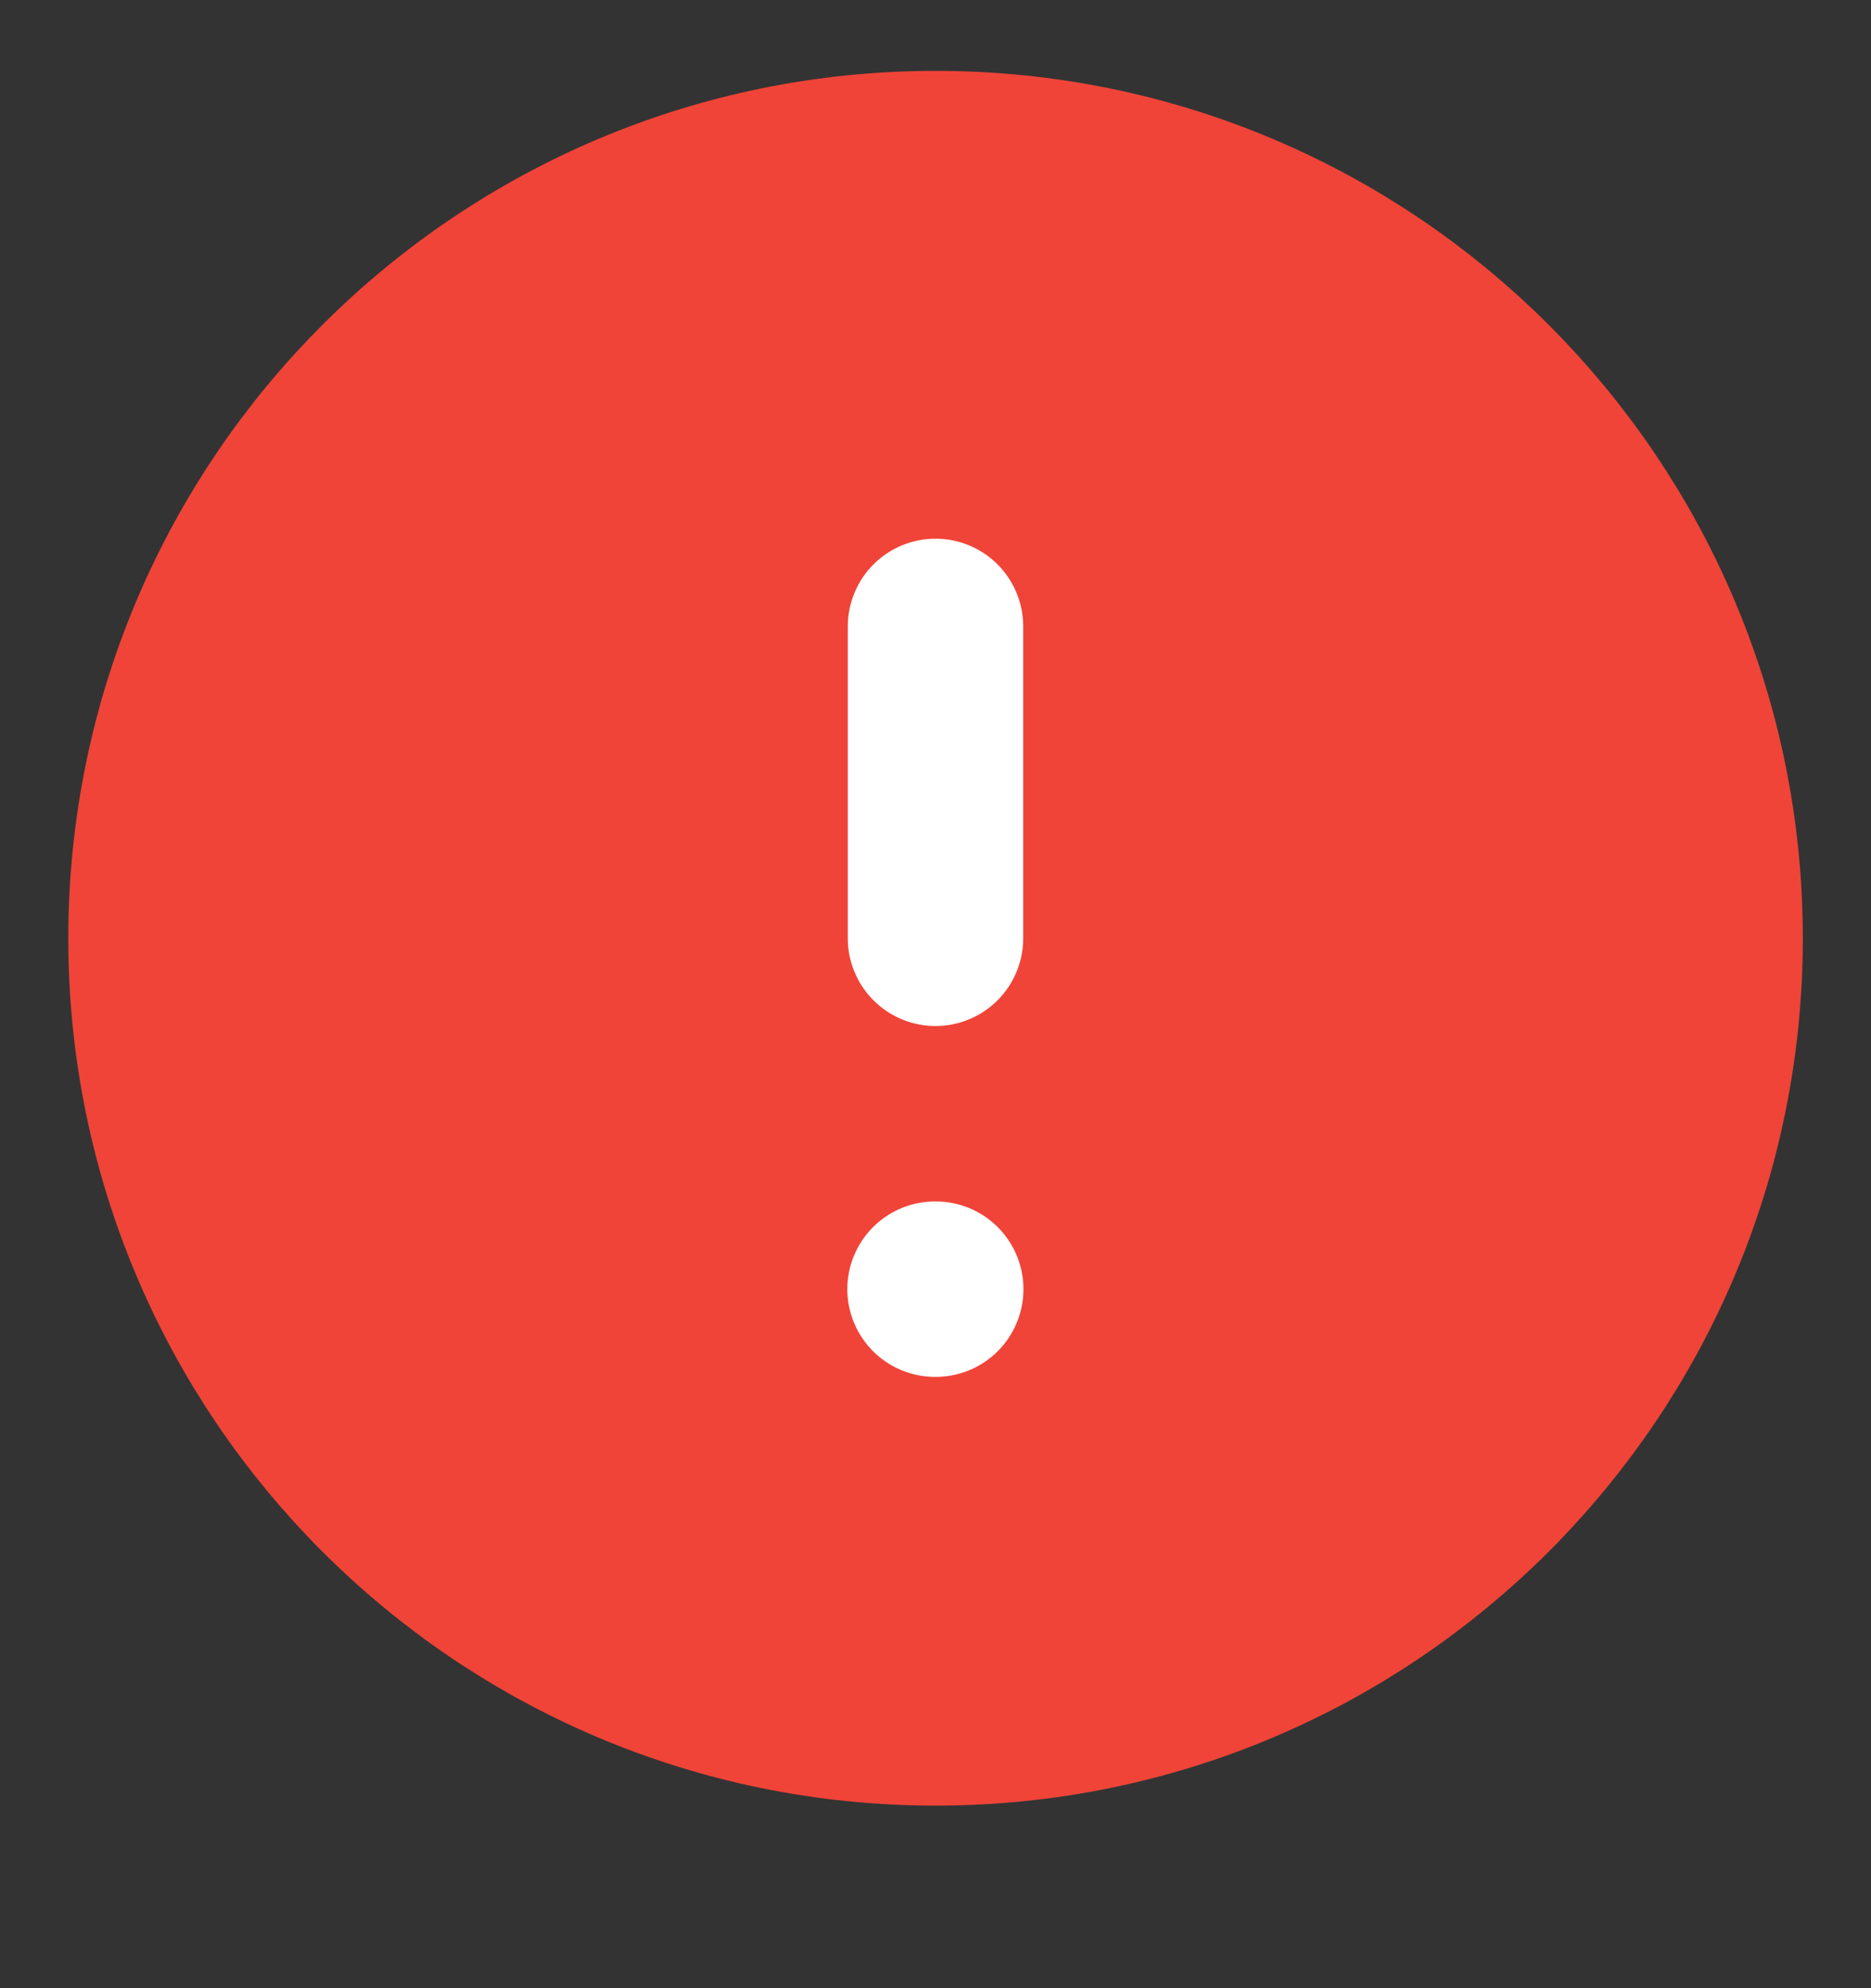 <svg width="16" height="17" viewBox="0 0 16 17" fill="none" xmlns="http://www.w3.org/2000/svg">
<rect x="0" y="0" width="16" height="17" fill="#333333" stroke="none"/>
<g id="icon/&#230;&#179;&#168;&#230;&#132;&#143;-2" clip-path="url(#clip0_2908_8720)">
<path id="Vector" d="M8.001 14.689C11.682 14.689 14.667 11.704 14.667 8.023C14.667 4.341 11.682 1.356 8.001 1.356C4.319 1.356 1.334 4.341 1.334 8.023C1.334 11.704 4.319 14.689 8.001 14.689Z" fill="#F04438" stroke="#F04438" stroke-width="1.5" stroke-linecap="round"/>
<path id="Vector_2" d="M7.996 11.023H8.002" stroke="white" stroke-width="1.5" stroke-linecap="round"/>
<g id="Vector_3">
<path d="M8 8.023V5.356V8.023Z" fill="#F04438"/>
<path d="M8 8.023V5.356" stroke="white" stroke-width="1.5" stroke-linecap="round"/>
</g>
</g>
<defs>
<clipPath id="clip0_2908_8720">
<rect width="16" height="16" fill="white" transform="translate(0 0.022)"/>
</clipPath>
</defs>
</svg>
